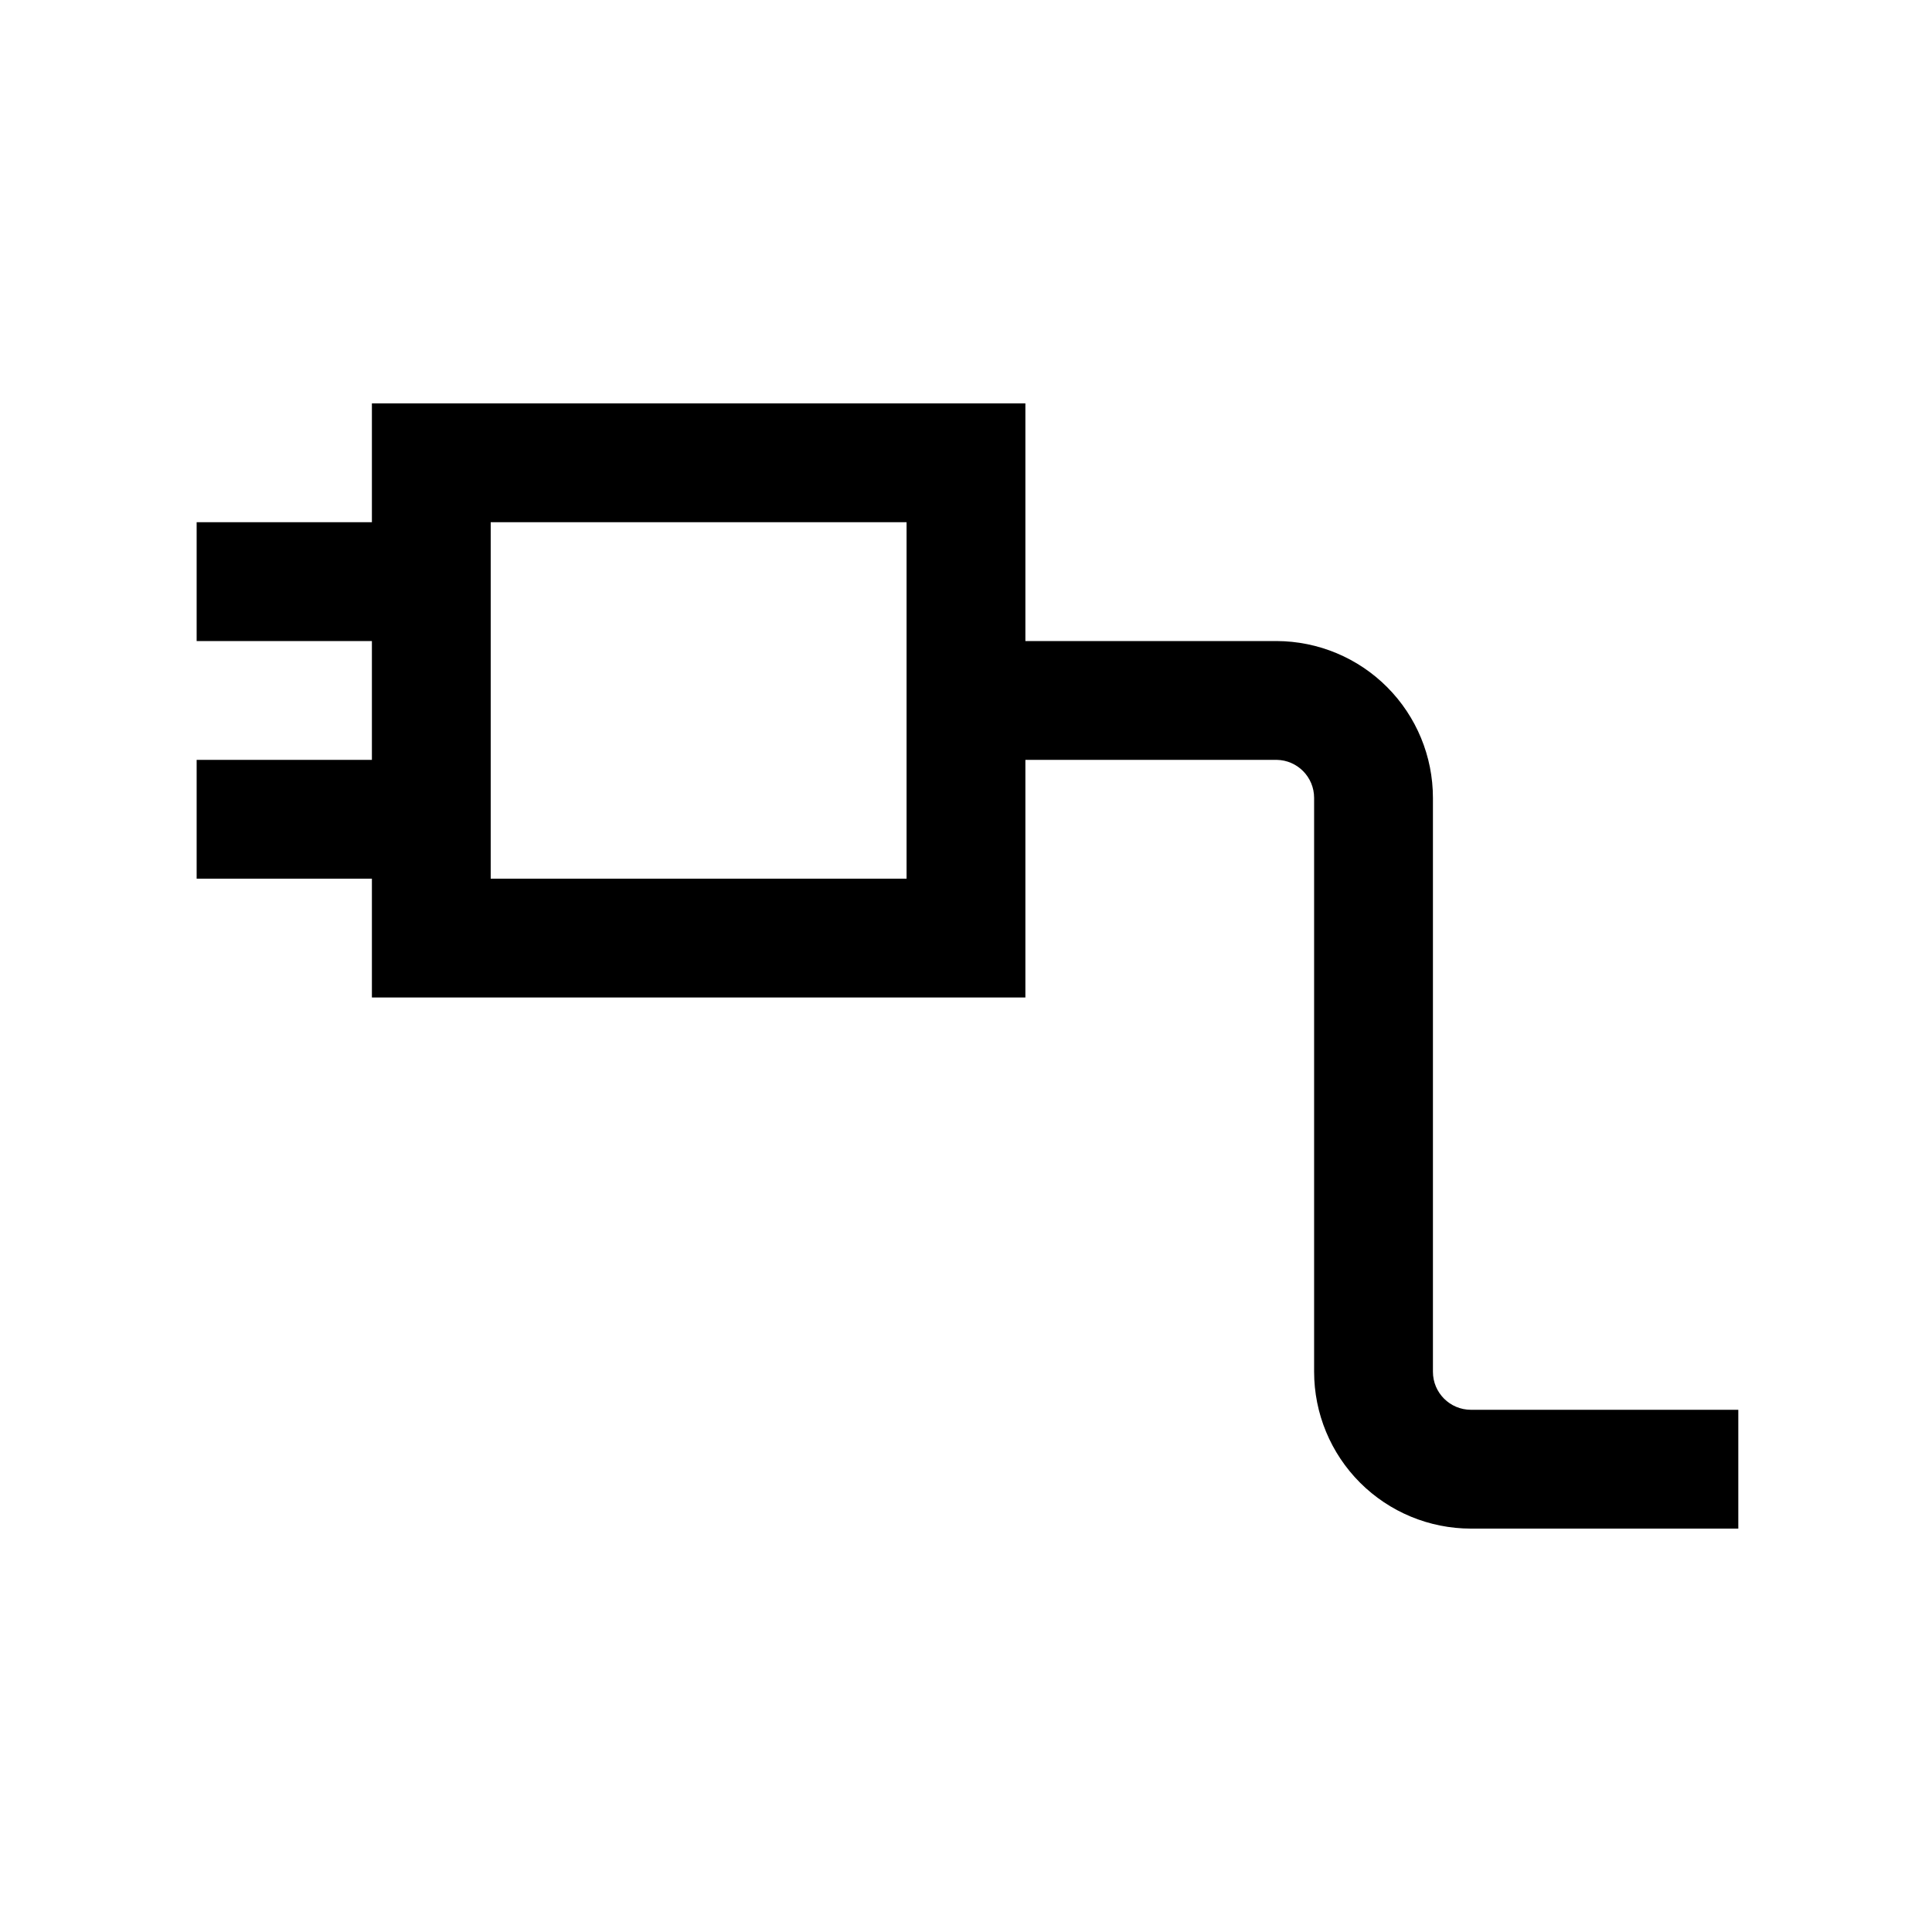 <?xml version="1.0" encoding="UTF-8"?>
<!-- Uploaded to: ICON Repo, www.iconrepo.com, Generator: ICON Repo Mixer Tools -->
<svg fill="#000000" width="800px" height="800px" version="1.1" viewBox="144 144 512 512" xmlns="http://www.w3.org/2000/svg">
 <path d="m533.82 517.61c-5.566 0-10.078-4.512-10.078-10.074v-152.09c0-10.996-4.356-21.543-12.117-29.332-7.762-7.793-18.293-12.188-29.289-12.23h-66.598v-62.977h-173.18v31.488h-46.445v31.488h46.445v31.488h-46.445v31.488h46.445v31.488h173.18v-62.977h66.598c5.504 0.086 9.918 4.57 9.918 10.074v152.09c0 11.023 4.379 21.594 12.176 29.391 7.793 7.793 18.367 12.172 29.391 12.172h70.848v-31.488zm-149.57-140.75h-110.21v-94.465h110.21z"/>
</svg>